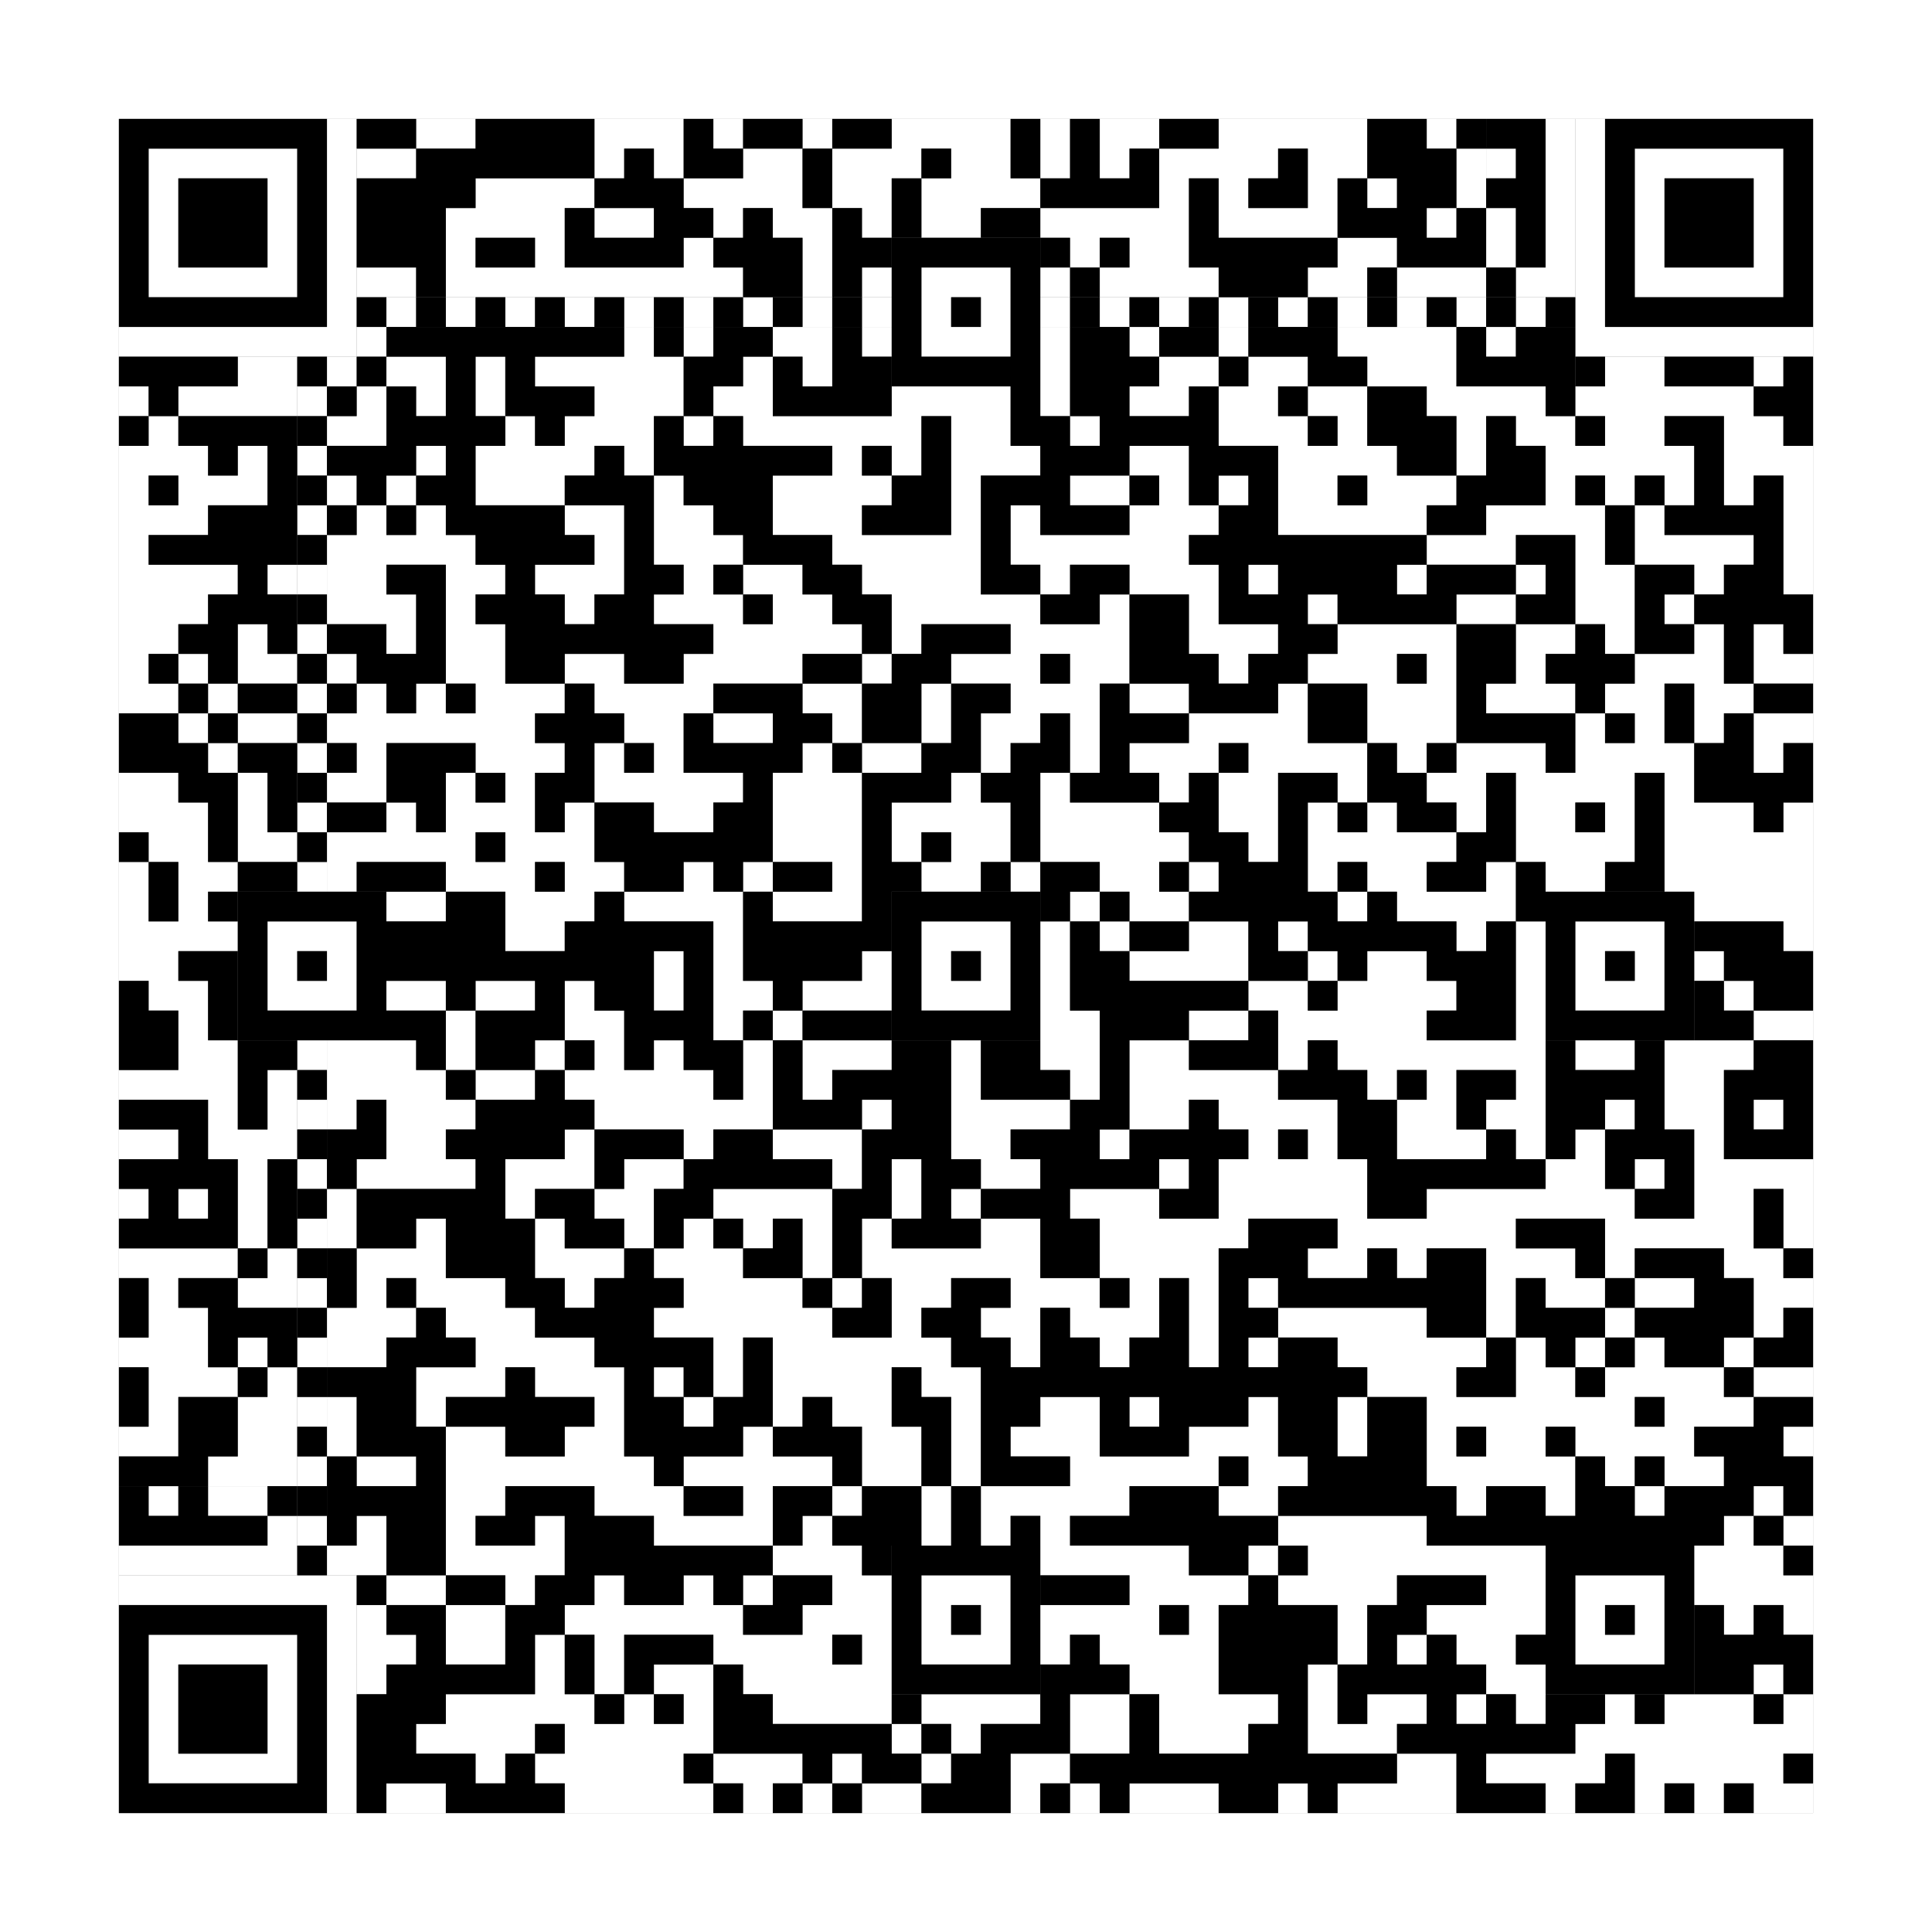 <svg xmlns="http://www.w3.org/2000/svg" version="1.1" width="325px" height="325px">
<rect width="100%" height="100%" fill="#808080" stroke="none"/>
<defs><style>rect{shape-rendering:crispEdges}</style></defs>
<path class="qr-4 " stroke="transparent" fill="#fff" fill-opacity="1" d="M70 20 h10 v5 h-10Z M100 20 h15 v5 h-15Z M120 20 h5 v5 h-5Z M135 20 h5 v5 h-5Z M150 20 h20 v5 h-20Z M175 20 h5 v5 h-5Z M185 20 h10 v5 h-10Z M205 20 h25 v5 h-25Z M240 20 h5 v5 h-5Z M65 25 h5 v5 h-5Z M100 25 h5 v5 h-5Z M110 25 h5 v5 h-5Z M125 25 h10 v5 h-10Z M140 25 h15 v5 h-15Z M160 25 h10 v5 h-10Z M175 25 h5 v5 h-5Z M185 25 h5 v5 h-5Z M195 25 h20 v5 h-20Z M220 25 h10 v5 h-10Z M245 25 h5 v5 h-5Z M80 30 h20 v5 h-20Z M115 30 h20 v5 h-20Z M140 30 h10 v5 h-10Z M155 30 h20 v5 h-20Z M195 30 h5 v5 h-5Z M205 30 h5 v5 h-5Z M220 30 h5 v5 h-5Z M230 30 h5 v5 h-5Z M245 30 h5 v5 h-5Z M75 35 h20 v5 h-20Z M100 35 h10 v5 h-10Z M120 35 h5 v5 h-5Z M130 35 h10 v5 h-10Z M145 35 h5 v5 h-5Z M155 35 h10 v5 h-10Z M175 35 h25 v5 h-25Z M205 35 h20 v5 h-20Z M240 35 h5 v5 h-5Z M75 40 h5 v5 h-5Z M90 40 h5 v5 h-5Z M115 40 h5 v5 h-5Z M135 40 h5 v5 h-5Z M180 40 h5 v5 h-5Z M190 40 h10 v5 h-10Z M225 40 h10 v5 h-10Z M65 45 h5 v5 h-5Z M75 45 h50 v5 h-50Z M135 45 h5 v5 h-5Z M145 45 h5 v5 h-5Z M175 45 h5 v5 h-5Z M185 45 h20 v5 h-20Z M220 45 h10 v5 h-10Z M235 45 h15 v5 h-15Z M105 55 h5 v5 h-5Z M115 55 h5 v5 h-5Z M130 55 h10 v5 h-10Z M145 55 h5 v5 h-5Z M175 55 h5 v5 h-5Z M190 55 h5 v5 h-5Z M205 55 h5 v5 h-5Z M225 55 h20 v5 h-20Z M250 55 h5 v5 h-5Z M65 60 h10 v5 h-10Z M80 60 h5 v5 h-5Z M90 60 h25 v5 h-25Z M125 60 h5 v5 h-5Z M135 60 h5 v5 h-5Z M175 60 h5 v5 h-5Z M195 60 h10 v5 h-10Z M210 60 h10 v5 h-10Z M230 60 h15 v5 h-15Z M20 65 h5 v5 h-5Z M30 65 h20 v5 h-20Z M60 65 h5 v5 h-5Z M70 65 h5 v5 h-5Z M80 65 h5 v5 h-5Z M100 65 h15 v5 h-15Z M120 65 h10 v5 h-10Z M150 65 h20 v5 h-20Z M175 65 h5 v5 h-5Z M190 65 h10 v5 h-10Z M205 65 h10 v5 h-10Z M220 65 h10 v5 h-10Z M240 65 h20 v5 h-20Z M265 65 h30 v5 h-30Z M25 70 h5 v5 h-5Z M55 70 h10 v5 h-10Z M85 70 h5 v5 h-5Z M95 70 h15 v5 h-15Z M115 70 h5 v5 h-5Z M125 70 h30 v5 h-30Z M160 70 h10 v5 h-10Z M180 70 h5 v5 h-5Z M205 70 h15 v5 h-15Z M225 70 h5 v5 h-5Z M245 70 h5 v5 h-5Z M255 70 h10 v5 h-10Z M270 70 h10 v5 h-10Z M290 70 h10 v5 h-10Z M20 75 h15 v5 h-15Z M40 75 h5 v5 h-5Z M70 75 h5 v5 h-5Z M80 75 h20 v5 h-20Z M105 75 h5 v5 h-5Z M140 75 h5 v5 h-5Z M150 75 h5 v5 h-5Z M160 75 h15 v5 h-15Z M190 75 h10 v5 h-10Z M215 75 h20 v5 h-20Z M245 75 h5 v5 h-5Z M260 75 h25 v5 h-25Z M290 75 h15 v5 h-15Z M20 80 h5 v5 h-5Z M30 80 h15 v5 h-15Z M55 80 h5 v5 h-5Z M65 80 h5 v5 h-5Z M80 80 h15 v5 h-15Z M110 80 h5 v5 h-5Z M130 80 h20 v5 h-20Z M160 80 h5 v5 h-5Z M180 80 h10 v5 h-10Z M195 80 h5 v5 h-5Z M205 80 h5 v5 h-5Z M215 80 h10 v5 h-10Z M230 80 h15 v5 h-15Z M260 80 h5 v5 h-5Z M270 80 h5 v5 h-5Z M280 80 h5 v5 h-5Z M290 80 h5 v5 h-5Z M300 80 h5 v5 h-5Z M20 85 h15 v5 h-15Z M60 85 h5 v5 h-5Z M70 85 h5 v5 h-5Z M95 85 h10 v5 h-10Z M110 85 h10 v5 h-10Z M130 85 h15 v5 h-15Z M160 85 h5 v5 h-5Z M170 85 h5 v5 h-5Z M190 85 h15 v5 h-15Z M215 85 h25 v5 h-25Z M250 85 h20 v5 h-20Z M275 85 h5 v5 h-5Z M300 85 h5 v5 h-5Z M20 90 h5 v5 h-5Z M55 90 h25 v5 h-25Z M100 90 h5 v5 h-5Z M110 90 h15 v5 h-15Z M140 90 h25 v5 h-25Z M170 90 h30 v5 h-30Z M240 90 h15 v5 h-15Z M265 90 h5 v5 h-5Z M275 90 h20 v5 h-20Z M300 90 h5 v5 h-5Z M20 95 h20 v5 h-20Z M45 95 h5 v5 h-5Z M55 95 h10 v5 h-10Z M75 95 h10 v5 h-10Z M90 95 h15 v5 h-15Z M115 95 h5 v5 h-5Z M125 95 h10 v5 h-10Z M145 95 h20 v5 h-20Z M175 95 h5 v5 h-5Z M190 95 h15 v5 h-15Z M210 95 h5 v5 h-5Z M235 95 h5 v5 h-5Z M255 95 h5 v5 h-5Z M265 95 h10 v5 h-10Z M285 95 h5 v5 h-5Z M300 95 h5 v5 h-5Z M20 100 h15 v5 h-15Z M55 100 h15 v5 h-15Z M75 100 h5 v5 h-5Z M95 100 h5 v5 h-5Z M110 100 h15 v5 h-15Z M130 100 h10 v5 h-10Z M150 100 h25 v5 h-25Z M185 100 h5 v5 h-5Z M200 100 h5 v5 h-5Z M220 100 h5 v5 h-5Z M245 100 h10 v5 h-10Z M265 100 h10 v5 h-10Z M280 100 h5 v5 h-5Z M20 105 h10 v5 h-10Z M40 105 h5 v5 h-5Z M65 105 h5 v5 h-5Z M75 105 h10 v5 h-10Z M120 105 h25 v5 h-25Z M150 105 h5 v5 h-5Z M170 105 h20 v5 h-20Z M200 105 h15 v5 h-15Z M225 105 h20 v5 h-20Z M255 105 h10 v5 h-10Z M270 105 h5 v5 h-5Z M285 105 h5 v5 h-5Z M295 105 h5 v5 h-5Z M20 110 h5 v5 h-5Z M30 110 h5 v5 h-5Z M40 110 h10 v5 h-10Z M55 110 h5 v5 h-5Z M75 110 h10 v5 h-10Z M95 110 h10 v5 h-10Z M115 110 h20 v5 h-20Z M145 110 h5 v5 h-5Z M160 110 h15 v5 h-15Z M180 110 h10 v5 h-10Z M205 110 h5 v5 h-5Z M220 110 h15 v5 h-15Z M240 110 h5 v5 h-5Z M255 110 h5 v5 h-5Z M275 110 h15 v5 h-15Z M295 110 h10 v5 h-10Z M20 115 h10 v5 h-10Z M35 115 h5 v5 h-5Z M60 115 h5 v5 h-5Z M70 115 h5 v5 h-5Z M80 115 h15 v5 h-15Z M100 115 h20 v5 h-20Z M135 115 h10 v5 h-10Z M155 115 h5 v5 h-5Z M170 115 h15 v5 h-15Z M190 115 h10 v5 h-10Z M215 115 h5 v5 h-5Z M230 115 h15 v5 h-15Z M250 115 h15 v5 h-15Z M270 115 h10 v5 h-10Z M285 115 h10 v5 h-10Z M30 120 h5 v5 h-5Z M40 120 h10 v5 h-10Z M55 120 h35 v5 h-35Z M105 120 h10 v5 h-10Z M120 120 h10 v5 h-10Z M140 120 h5 v5 h-5Z M155 120 h5 v5 h-5Z M165 120 h10 v5 h-10Z M180 120 h5 v5 h-5Z M200 120 h20 v5 h-20Z M230 120 h15 v5 h-15Z M265 120 h5 v5 h-5Z M275 120 h5 v5 h-5Z M285 120 h5 v5 h-5Z M295 120 h10 v5 h-10Z M35 125 h5 v5 h-5Z M60 125 h5 v5 h-5Z M80 125 h15 v5 h-15Z M100 125 h5 v5 h-5Z M110 125 h5 v5 h-5Z M135 125 h5 v5 h-5Z M145 125 h10 v5 h-10Z M165 125 h5 v5 h-5Z M180 125 h5 v5 h-5Z M190 125 h15 v5 h-15Z M210 125 h20 v5 h-20Z M235 125 h5 v5 h-5Z M245 125 h15 v5 h-15Z M265 125 h20 v5 h-20Z M295 125 h5 v5 h-5Z M20 130 h10 v5 h-10Z M40 130 h5 v5 h-5Z M55 130 h10 v5 h-10Z M75 130 h5 v5 h-5Z M85 130 h5 v5 h-5Z M100 130 h25 v5 h-25Z M130 130 h15 v5 h-15Z M160 130 h5 v5 h-5Z M175 130 h5 v5 h-5Z M195 130 h5 v5 h-5Z M205 130 h10 v5 h-10Z M225 130 h5 v5 h-5Z M240 130 h10 v5 h-10Z M255 130 h20 v5 h-20Z M280 130 h5 v5 h-5Z M20 135 h15 v5 h-15Z M40 135 h5 v5 h-5Z M65 135 h5 v5 h-5Z M75 135 h15 v5 h-15Z M95 135 h5 v5 h-5Z M110 135 h10 v5 h-10Z M130 135 h15 v5 h-15Z M150 135 h20 v5 h-20Z M175 135 h20 v5 h-20Z M205 135 h10 v5 h-10Z M220 135 h5 v5 h-5Z M230 135 h5 v5 h-5Z M245 135 h5 v5 h-5Z M255 135 h10 v5 h-10Z M270 135 h5 v5 h-5Z M280 135 h15 v5 h-15Z M300 135 h5 v5 h-5Z M25 140 h10 v5 h-10Z M40 140 h10 v5 h-10Z M55 140 h25 v5 h-25Z M85 140 h15 v5 h-15Z M130 140 h15 v5 h-15Z M150 140 h5 v5 h-5Z M160 140 h10 v5 h-10Z M175 140 h25 v5 h-25Z M210 140 h5 v5 h-5Z M220 140 h25 v5 h-25Z M255 140 h20 v5 h-20Z M280 140 h25 v5 h-25Z M20 145 h5 v5 h-5Z M30 145 h10 v5 h-10Z M55 145 h5 v5 h-5Z M75 145 h15 v5 h-15Z M95 145 h10 v5 h-10Z M115 145 h5 v5 h-5Z M125 145 h5 v5 h-5Z M140 145 h5 v5 h-5Z M155 145 h10 v5 h-10Z M170 145 h5 v5 h-5Z M185 145 h10 v5 h-10Z M200 145 h5 v5 h-5Z M220 145 h5 v5 h-5Z M230 145 h10 v5 h-10Z M250 145 h5 v5 h-5Z M260 145 h10 v5 h-10Z M280 145 h25 v5 h-25Z M20 150 h5 v5 h-5Z M30 150 h5 v5 h-5Z M65 150 h10 v5 h-10Z M85 150 h15 v5 h-15Z M105 150 h20 v5 h-20Z M130 150 h15 v5 h-15Z M180 150 h5 v5 h-5Z M190 150 h10 v5 h-10Z M225 150 h5 v5 h-5Z M235 150 h20 v5 h-20Z M285 150 h20 v5 h-20Z M20 155 h20 v5 h-20Z M85 155 h10 v5 h-10Z M120 155 h5 v5 h-5Z M175 155 h5 v5 h-5Z M185 155 h5 v5 h-5Z M200 155 h10 v5 h-10Z M215 155 h5 v5 h-5Z M245 155 h5 v5 h-5Z M255 155 h5 v5 h-5Z M300 155 h5 v5 h-5Z M20 160 h10 v5 h-10Z M110 160 h5 v5 h-5Z M120 160 h5 v5 h-5Z M145 160 h5 v5 h-5Z M175 160 h5 v5 h-5Z M190 160 h20 v5 h-20Z M220 160 h5 v5 h-5Z M230 160 h10 v5 h-10Z M255 160 h5 v5 h-5Z M285 160 h5 v5 h-5Z M25 165 h10 v5 h-10Z M65 165 h10 v5 h-10Z M80 165 h10 v5 h-10Z M95 165 h5 v5 h-5Z M110 165 h5 v5 h-5Z M120 165 h10 v5 h-10Z M135 165 h15 v5 h-15Z M175 165 h5 v5 h-5Z M210 165 h10 v5 h-10Z M225 165 h20 v5 h-20Z M255 165 h5 v5 h-5Z M290 165 h5 v5 h-5Z M30 170 h5 v5 h-5Z M75 170 h5 v5 h-5Z M95 170 h10 v5 h-10Z M120 170 h5 v5 h-5Z M130 170 h5 v5 h-5Z M175 170 h10 v5 h-10Z M200 170 h10 v5 h-10Z M215 170 h25 v5 h-25Z M255 170 h5 v5 h-5Z M295 170 h10 v5 h-10Z M30 175 h10 v5 h-10Z M55 175 h15 v5 h-15Z M75 175 h5 v5 h-5Z M90 175 h5 v5 h-5Z M100 175 h5 v5 h-5Z M110 175 h5 v5 h-5Z M125 175 h5 v5 h-5Z M135 175 h15 v5 h-15Z M160 175 h5 v5 h-5Z M175 175 h10 v5 h-10Z M190 175 h10 v5 h-10Z M215 175 h5 v5 h-5Z M225 175 h35 v5 h-35Z M265 175 h10 v5 h-10Z M280 175 h15 v5 h-15Z M20 180 h20 v5 h-20Z M45 180 h5 v5 h-5Z M55 180 h20 v5 h-20Z M80 180 h10 v5 h-10Z M95 180 h25 v5 h-25Z M125 180 h5 v5 h-5Z M135 180 h5 v5 h-5Z M160 180 h5 v5 h-5Z M180 180 h5 v5 h-5Z M190 180 h25 v5 h-25Z M230 180 h5 v5 h-5Z M240 180 h5 v5 h-5Z M255 180 h5 v5 h-5Z M280 180 h10 v5 h-10Z M35 185 h5 v5 h-5Z M45 185 h5 v5 h-5Z M55 185 h5 v5 h-5Z M65 185 h15 v5 h-15Z M100 185 h30 v5 h-30Z M145 185 h5 v5 h-5Z M160 185 h20 v5 h-20Z M190 185 h10 v5 h-10Z M205 185 h20 v5 h-20Z M235 185 h10 v5 h-10Z M250 185 h10 v5 h-10Z M270 185 h5 v5 h-5Z M280 185 h10 v5 h-10Z M295 185 h5 v5 h-5Z M20 190 h10 v5 h-10Z M35 190 h15 v5 h-15Z M65 190 h10 v5 h-10Z M95 190 h5 v5 h-5Z M115 190 h5 v5 h-5Z M130 190 h15 v5 h-15Z M160 190 h10 v5 h-10Z M185 190 h5 v5 h-5Z M210 190 h5 v5 h-5Z M220 190 h5 v5 h-5Z M235 190 h15 v5 h-15Z M255 190 h5 v5 h-5Z M265 190 h5 v5 h-5Z M285 190 h5 v5 h-5Z M40 195 h5 v5 h-5Z M60 195 h20 v5 h-20Z M85 195 h15 v5 h-15Z M105 195 h10 v5 h-10Z M140 195 h5 v5 h-5Z M150 195 h5 v5 h-5Z M165 195 h10 v5 h-10Z M195 195 h5 v5 h-5Z M205 195 h25 v5 h-25Z M260 195 h10 v5 h-10Z M275 195 h5 v5 h-5Z M285 195 h20 v5 h-20Z M20 200 h5 v5 h-5Z M30 200 h5 v5 h-5Z M40 200 h5 v5 h-5Z M55 200 h5 v5 h-5Z M85 200 h5 v5 h-5Z M100 200 h10 v5 h-10Z M120 200 h20 v5 h-20Z M150 200 h5 v5 h-5Z M160 200 h5 v5 h-5Z M180 200 h15 v5 h-15Z M205 200 h25 v5 h-25Z M240 200 h35 v5 h-35Z M285 200 h10 v5 h-10Z M300 200 h5 v5 h-5Z M40 205 h5 v5 h-5Z M55 205 h5 v5 h-5Z M70 205 h5 v5 h-5Z M90 205 h5 v5 h-5Z M105 205 h5 v5 h-5Z M115 205 h5 v5 h-5Z M125 205 h5 v5 h-5Z M135 205 h5 v5 h-5Z M145 205 h5 v5 h-5Z M165 205 h10 v5 h-10Z M185 205 h25 v5 h-25Z M225 205 h30 v5 h-30Z M270 205 h25 v5 h-25Z M300 205 h5 v5 h-5Z M20 210 h20 v5 h-20Z M45 210 h5 v5 h-5Z M60 210 h15 v5 h-15Z M90 210 h15 v5 h-15Z M110 210 h15 v5 h-15Z M135 210 h5 v5 h-5Z M145 210 h30 v5 h-30Z M185 210 h20 v5 h-20Z M220 210 h10 v5 h-10Z M235 210 h5 v5 h-5Z M250 210 h15 v5 h-15Z M270 210 h5 v5 h-5Z M290 210 h10 v5 h-10Z M25 215 h5 v5 h-5Z M40 215 h10 v5 h-10Z M60 215 h5 v5 h-5Z M70 215 h15 v5 h-15Z M95 215 h5 v5 h-5Z M115 215 h20 v5 h-20Z M140 215 h5 v5 h-5Z M150 215 h10 v5 h-10Z M170 215 h15 v5 h-15Z M190 215 h5 v5 h-5Z M200 215 h5 v5 h-5Z M210 215 h5 v5 h-5Z M250 215 h5 v5 h-5Z M260 215 h10 v5 h-10Z M275 215 h10 v5 h-10Z M295 215 h10 v5 h-10Z M25 220 h10 v5 h-10Z M55 220 h15 v5 h-15Z M75 220 h15 v5 h-15Z M110 220 h30 v5 h-30Z M150 220 h5 v5 h-5Z M165 220 h10 v5 h-10Z M180 220 h15 v5 h-15Z M200 220 h5 v5 h-5Z M215 220 h25 v5 h-25Z M250 220 h5 v5 h-5Z M270 220 h5 v5 h-5Z M295 220 h5 v5 h-5Z M20 225 h15 v5 h-15Z M40 225 h5 v5 h-5Z M55 225 h10 v5 h-10Z M80 225 h20 v5 h-20Z M120 225 h5 v5 h-5Z M130 225 h30 v5 h-30Z M170 225 h5 v5 h-5Z M185 225 h5 v5 h-5Z M200 225 h5 v5 h-5Z M210 225 h5 v5 h-5Z M225 225 h25 v5 h-25Z M255 225 h5 v5 h-5Z M265 225 h5 v5 h-5Z M275 225 h5 v5 h-5Z M290 225 h5 v5 h-5Z M25 230 h15 v5 h-15Z M45 230 h5 v5 h-5Z M70 230 h15 v5 h-15Z M90 230 h15 v5 h-15Z M110 230 h5 v5 h-5Z M120 230 h5 v5 h-5Z M130 230 h20 v5 h-20Z M155 230 h10 v5 h-10Z M230 230 h15 v5 h-15Z M255 230 h10 v5 h-10Z M270 230 h20 v5 h-20Z M295 230 h10 v5 h-10Z M25 235 h5 v5 h-5Z M40 235 h10 v5 h-10Z M55 235 h5 v5 h-5Z M70 235 h5 v5 h-5Z M100 235 h5 v5 h-5Z M115 235 h5 v5 h-5Z M130 235 h5 v5 h-5Z M140 235 h10 v5 h-10Z M160 235 h5 v5 h-5Z M175 235 h10 v5 h-10Z M190 235 h5 v5 h-5Z M210 235 h5 v5 h-5Z M225 235 h5 v5 h-5Z M240 235 h35 v5 h-35Z M280 235 h15 v5 h-15Z M20 240 h10 v5 h-10Z M40 240 h10 v5 h-10Z M55 240 h5 v5 h-5Z M75 240 h10 v5 h-10Z M95 240 h10 v5 h-10Z M125 240 h5 v5 h-5Z M145 240 h10 v5 h-10Z M160 240 h5 v5 h-5Z M170 240 h15 v5 h-15Z M200 240 h15 v5 h-15Z M225 240 h5 v5 h-5Z M240 240 h5 v5 h-5Z M250 240 h10 v5 h-10Z M265 240 h20 v5 h-20Z M300 240 h5 v5 h-5Z M35 245 h15 v5 h-15Z M60 245 h10 v5 h-10Z M75 245 h35 v5 h-35Z M115 245 h25 v5 h-25Z M145 245 h10 v5 h-10Z M160 245 h5 v5 h-5Z M180 245 h25 v5 h-25Z M210 245 h10 v5 h-10Z M240 245 h25 v5 h-25Z M270 245 h5 v5 h-5Z M280 245 h10 v5 h-10Z M75 250 h10 v5 h-10Z M100 250 h15 v5 h-15Z M125 250 h5 v5 h-5Z M140 250 h5 v5 h-5Z M155 250 h5 v5 h-5Z M165 250 h25 v5 h-25Z M205 250 h10 v5 h-10Z M245 250 h5 v5 h-5Z M260 250 h5 v5 h-5Z M275 250 h5 v5 h-5Z M295 250 h5 v5 h-5Z M60 255 h5 v5 h-5Z M75 255 h5 v5 h-5Z M90 255 h5 v5 h-5Z M110 255 h20 v5 h-20Z M135 255 h5 v5 h-5Z M155 255 h5 v5 h-5Z M165 255 h5 v5 h-5Z M175 255 h5 v5 h-5Z M215 255 h25 v5 h-25Z M290 255 h5 v5 h-5Z M300 255 h5 v5 h-5Z M55 260 h10 v5 h-10Z M75 260 h20 v5 h-20Z M130 260 h15 v5 h-15Z M175 260 h25 v5 h-25Z M210 260 h5 v5 h-5Z M220 260 h40 v5 h-40Z M285 260 h15 v5 h-15Z M65 265 h10 v5 h-10Z M85 265 h5 v5 h-5Z M100 265 h5 v5 h-5Z M115 265 h5 v5 h-5Z M125 265 h5 v5 h-5Z M140 265 h10 v5 h-10Z M190 265 h20 v5 h-20Z M215 265 h20 v5 h-20Z M250 265 h10 v5 h-10Z M285 265 h20 v5 h-20Z M75 270 h10 v5 h-10Z M95 270 h30 v5 h-30Z M135 270 h15 v5 h-15Z M175 270 h20 v5 h-20Z M200 270 h5 v5 h-5Z M225 270 h5 v5 h-5Z M240 270 h20 v5 h-20Z M290 270 h5 v5 h-5Z M300 270 h5 v5 h-5Z M65 275 h5 v5 h-5Z M75 275 h10 v5 h-10Z M90 275 h5 v5 h-5Z M100 275 h5 v5 h-5Z M120 275 h20 v5 h-20Z M145 275 h5 v5 h-5Z M175 275 h5 v5 h-5Z M185 275 h20 v5 h-20Z M225 275 h5 v5 h-5Z M235 275 h5 v5 h-5Z M245 275 h10 v5 h-10Z M90 280 h5 v5 h-5Z M100 280 h5 v5 h-5Z M110 280 h10 v5 h-10Z M125 280 h25 v5 h-25Z M190 280 h15 v5 h-15Z M220 280 h5 v5 h-5Z M250 280 h10 v5 h-10Z M295 280 h5 v5 h-5Z M75 285 h25 v5 h-25Z M105 285 h5 v5 h-5Z M115 285 h5 v5 h-5Z M130 285 h20 v5 h-20Z M155 285 h20 v5 h-20Z M180 285 h10 v5 h-10Z M195 285 h20 v5 h-20Z M220 285 h5 v5 h-5Z M230 285 h10 v5 h-10Z M245 285 h5 v5 h-5Z M255 285 h5 v5 h-5Z M270 285 h5 v5 h-5Z M280 285 h15 v5 h-15Z M300 285 h5 v5 h-5Z M70 290 h20 v5 h-20Z M95 290 h25 v5 h-25Z M150 290 h5 v5 h-5Z M160 290 h5 v5 h-5Z M180 290 h10 v5 h-10Z M195 290 h15 v5 h-15Z M220 290 h15 v5 h-15Z M265 290 h40 v5 h-40Z M80 295 h5 v5 h-5Z M90 295 h25 v5 h-25Z M120 295 h15 v5 h-15Z M140 295 h5 v5 h-5Z M155 295 h5 v5 h-5Z M170 295 h10 v5 h-10Z M235 295 h10 v5 h-10Z M250 295 h20 v5 h-20Z M275 295 h25 v5 h-25Z M65 300 h10 v5 h-10Z M95 300 h25 v5 h-25Z M125 300 h5 v5 h-5Z M135 300 h5 v5 h-5Z M145 300 h10 v5 h-10Z M170 300 h5 v5 h-5Z M180 300 h5 v5 h-5Z M190 300 h15 v5 h-15Z M215 300 h5 v5 h-5Z M225 300 h20 v5 h-20Z M260 300 h5 v5 h-5Z M275 300 h5 v5 h-5Z M285 300 h5 v5 h-5Z M295 300 h10 v5 h-10Z " /><path class="qr-6 " stroke="transparent" fill="#fff" fill-opacity="1" d="M25 25 h25 v5 h-25Z M275 25 h25 v5 h-25Z M25 30 h5 v5 h-5Z M45 30 h5 v5 h-5Z M275 30 h5 v5 h-5Z M295 30 h5 v5 h-5Z M25 35 h5 v5 h-5Z M45 35 h5 v5 h-5Z M275 35 h5 v5 h-5Z M295 35 h5 v5 h-5Z M25 40 h5 v5 h-5Z M45 40 h5 v5 h-5Z M275 40 h5 v5 h-5Z M295 40 h5 v5 h-5Z M25 45 h25 v5 h-25Z M275 45 h25 v5 h-25Z M25 275 h25 v5 h-25Z M25 280 h5 v5 h-5Z M45 280 h5 v5 h-5Z M25 285 h5 v5 h-5Z M45 285 h5 v5 h-5Z M25 290 h5 v5 h-5Z M45 290 h5 v5 h-5Z M25 295 h25 v5 h-25Z " /><path class="qr-8 " stroke="transparent" fill="#fff" fill-opacity="1" d="M55 20 h5 v5 h-5Z M265 20 h5 v5 h-5Z M55 25 h5 v5 h-5Z M265 25 h5 v5 h-5Z M55 30 h5 v5 h-5Z M265 30 h5 v5 h-5Z M55 35 h5 v5 h-5Z M265 35 h5 v5 h-5Z M55 40 h5 v5 h-5Z M265 40 h5 v5 h-5Z M55 45 h5 v5 h-5Z M265 45 h5 v5 h-5Z M55 50 h5 v5 h-5Z M265 50 h5 v5 h-5Z M20 55 h40 v5 h-40Z M265 55 h40 v5 h-40Z M20 265 h40 v5 h-40Z M55 270 h5 v5 h-5Z M55 275 h5 v5 h-5Z M55 280 h5 v5 h-5Z M55 285 h5 v5 h-5Z M55 290 h5 v5 h-5Z M55 295 h5 v5 h-5Z M55 300 h5 v5 h-5Z " /><path class="qr-10 " stroke="transparent" fill="#fff" fill-opacity="1" d="M155 45 h15 v5 h-15Z M155 50 h5 v5 h-5Z M165 50 h5 v5 h-5Z M155 55 h15 v5 h-15Z M45 155 h15 v5 h-15Z M155 155 h15 v5 h-15Z M265 155 h15 v5 h-15Z M45 160 h5 v5 h-5Z M55 160 h5 v5 h-5Z M155 160 h5 v5 h-5Z M165 160 h5 v5 h-5Z M265 160 h5 v5 h-5Z M275 160 h5 v5 h-5Z M45 165 h15 v5 h-15Z M155 165 h15 v5 h-15Z M265 165 h15 v5 h-15Z M155 265 h15 v5 h-15Z M265 265 h15 v5 h-15Z M155 270 h5 v5 h-5Z M165 270 h5 v5 h-5Z M265 270 h5 v5 h-5Z M275 270 h5 v5 h-5Z M155 275 h15 v5 h-15Z M265 275 h15 v5 h-15Z " /><path class="qr-12 " stroke="transparent" fill="#fff" fill-opacity="1" d="M65 50 h5 v5 h-5Z M75 50 h5 v5 h-5Z M85 50 h5 v5 h-5Z M95 50 h5 v5 h-5Z M105 50 h5 v5 h-5Z M115 50 h5 v5 h-5Z M125 50 h5 v5 h-5Z M135 50 h5 v5 h-5Z M145 50 h5 v5 h-5Z M175 50 h5 v5 h-5Z M185 50 h5 v5 h-5Z M195 50 h5 v5 h-5Z M205 50 h5 v5 h-5Z M215 50 h5 v5 h-5Z M225 50 h5 v5 h-5Z M235 50 h5 v5 h-5Z M245 50 h5 v5 h-5Z M255 50 h5 v5 h-5Z M50 65 h5 v5 h-5Z M50 75 h5 v5 h-5Z M50 85 h5 v5 h-5Z M50 95 h5 v5 h-5Z M50 105 h5 v5 h-5Z M50 115 h5 v5 h-5Z M50 125 h5 v5 h-5Z M50 135 h5 v5 h-5Z M50 145 h5 v5 h-5Z M50 175 h5 v5 h-5Z M50 185 h5 v5 h-5Z M50 195 h5 v5 h-5Z M50 205 h5 v5 h-5Z M50 215 h5 v5 h-5Z M50 225 h5 v5 h-5Z M50 235 h5 v5 h-5Z M50 245 h5 v5 h-5Z M50 255 h5 v5 h-5Z " /><path class="qr-14 " stroke="transparent" fill="#fff" fill-opacity="1" d="M60 25 h5 v5 h-5Z M60 45 h5 v5 h-5Z M60 55 h5 v5 h-5Z M40 60 h10 v5 h-10Z M55 60 h5 v5 h-5Z M270 60 h10 v5 h-10Z M295 60 h5 v5 h-5Z M60 270 h5 v5 h-5Z M60 275 h5 v5 h-5Z M60 280 h5 v5 h-5Z " /><path class="qr-16 " stroke="transparent" fill="#fff" fill-opacity="1" d="M260 20 h5 v5 h-5Z M250 25 h5 v5 h-5Z M260 25 h5 v5 h-5Z M260 30 h5 v5 h-5Z M250 35 h5 v5 h-5Z M260 35 h5 v5 h-5Z M250 40 h5 v5 h-5Z M260 40 h5 v5 h-5Z M255 45 h10 v5 h-10Z M25 250 h5 v5 h-5Z M35 250 h10 v5 h-10Z M45 255 h5 v5 h-5Z M20 260 h30 v5 h-30Z " /><path class="qr-18 " stroke="transparent" fill="#fff" fill-opacity="1" d="M0 0 h325 v5 h-325Z M0 5 h325 v5 h-325Z M0 10 h325 v5 h-325Z M0 15 h325 v5 h-325Z M0 20 h20 v5 h-20Z M305 20 h20 v5 h-20Z M0 25 h20 v5 h-20Z M305 25 h20 v5 h-20Z M0 30 h20 v5 h-20Z M305 30 h20 v5 h-20Z M0 35 h20 v5 h-20Z M305 35 h20 v5 h-20Z M0 40 h20 v5 h-20Z M305 40 h20 v5 h-20Z M0 45 h20 v5 h-20Z M305 45 h20 v5 h-20Z M0 50 h20 v5 h-20Z M305 50 h20 v5 h-20Z M0 55 h20 v5 h-20Z M305 55 h20 v5 h-20Z M0 60 h20 v5 h-20Z M305 60 h20 v5 h-20Z M0 65 h20 v5 h-20Z M305 65 h20 v5 h-20Z M0 70 h20 v5 h-20Z M305 70 h20 v5 h-20Z M0 75 h20 v5 h-20Z M305 75 h20 v5 h-20Z M0 80 h20 v5 h-20Z M305 80 h20 v5 h-20Z M0 85 h20 v5 h-20Z M305 85 h20 v5 h-20Z M0 90 h20 v5 h-20Z M305 90 h20 v5 h-20Z M0 95 h20 v5 h-20Z M305 95 h20 v5 h-20Z M0 100 h20 v5 h-20Z M305 100 h20 v5 h-20Z M0 105 h20 v5 h-20Z M305 105 h20 v5 h-20Z M0 110 h20 v5 h-20Z M305 110 h20 v5 h-20Z M0 115 h20 v5 h-20Z M305 115 h20 v5 h-20Z M0 120 h20 v5 h-20Z M305 120 h20 v5 h-20Z M0 125 h20 v5 h-20Z M305 125 h20 v5 h-20Z M0 130 h20 v5 h-20Z M305 130 h20 v5 h-20Z M0 135 h20 v5 h-20Z M305 135 h20 v5 h-20Z M0 140 h20 v5 h-20Z M305 140 h20 v5 h-20Z M0 145 h20 v5 h-20Z M305 145 h20 v5 h-20Z M0 150 h20 v5 h-20Z M305 150 h20 v5 h-20Z M0 155 h20 v5 h-20Z M305 155 h20 v5 h-20Z M0 160 h20 v5 h-20Z M305 160 h20 v5 h-20Z M0 165 h20 v5 h-20Z M305 165 h20 v5 h-20Z M0 170 h20 v5 h-20Z M305 170 h20 v5 h-20Z M0 175 h20 v5 h-20Z M305 175 h20 v5 h-20Z M0 180 h20 v5 h-20Z M305 180 h20 v5 h-20Z M0 185 h20 v5 h-20Z M305 185 h20 v5 h-20Z M0 190 h20 v5 h-20Z M305 190 h20 v5 h-20Z M0 195 h20 v5 h-20Z M305 195 h20 v5 h-20Z M0 200 h20 v5 h-20Z M305 200 h20 v5 h-20Z M0 205 h20 v5 h-20Z M305 205 h20 v5 h-20Z M0 210 h20 v5 h-20Z M305 210 h20 v5 h-20Z M0 215 h20 v5 h-20Z M305 215 h20 v5 h-20Z M0 220 h20 v5 h-20Z M305 220 h20 v5 h-20Z M0 225 h20 v5 h-20Z M305 225 h20 v5 h-20Z M0 230 h20 v5 h-20Z M305 230 h20 v5 h-20Z M0 235 h20 v5 h-20Z M305 235 h20 v5 h-20Z M0 240 h20 v5 h-20Z M305 240 h20 v5 h-20Z M0 245 h20 v5 h-20Z M305 245 h20 v5 h-20Z M0 250 h20 v5 h-20Z M305 250 h20 v5 h-20Z M0 255 h20 v5 h-20Z M305 255 h20 v5 h-20Z M0 260 h20 v5 h-20Z M305 260 h20 v5 h-20Z M0 265 h20 v5 h-20Z M305 265 h20 v5 h-20Z M0 270 h20 v5 h-20Z M305 270 h20 v5 h-20Z M0 275 h20 v5 h-20Z M305 275 h20 v5 h-20Z M0 280 h20 v5 h-20Z M305 280 h20 v5 h-20Z M0 285 h20 v5 h-20Z M305 285 h20 v5 h-20Z M0 290 h20 v5 h-20Z M305 290 h20 v5 h-20Z M0 295 h20 v5 h-20Z M305 295 h20 v5 h-20Z M0 300 h20 v5 h-20Z M305 300 h20 v5 h-20Z M0 305 h325 v5 h-325Z M0 310 h325 v5 h-325Z M0 315 h325 v5 h-325Z M0 320 h325 v5 h-325Z " /><path class="qr-512 " stroke="transparent" fill="#000" fill-opacity="1" d="M60 265 h5 v5 h-5Z " /><path class="qr-1024 " stroke="transparent" fill="#000" fill-opacity="1" d="M65 20 h5 v5 h-5Z M80 20 h20 v5 h-20Z M115 20 h5 v5 h-5Z M125 20 h10 v5 h-10Z M140 20 h10 v5 h-10Z M170 20 h5 v5 h-5Z M180 20 h5 v5 h-5Z M195 20 h10 v5 h-10Z M230 20 h10 v5 h-10Z M245 20 h5 v5 h-5Z M70 25 h30 v5 h-30Z M105 25 h5 v5 h-5Z M115 25 h10 v5 h-10Z M135 25 h5 v5 h-5Z M155 25 h5 v5 h-5Z M170 25 h5 v5 h-5Z M180 25 h5 v5 h-5Z M190 25 h5 v5 h-5Z M215 25 h5 v5 h-5Z M230 25 h15 v5 h-15Z M65 30 h15 v5 h-15Z M100 30 h15 v5 h-15Z M135 30 h5 v5 h-5Z M150 30 h5 v5 h-5Z M175 30 h20 v5 h-20Z M200 30 h5 v5 h-5Z M210 30 h10 v5 h-10Z M225 30 h5 v5 h-5Z M235 30 h10 v5 h-10Z M65 35 h10 v5 h-10Z M95 35 h5 v5 h-5Z M110 35 h10 v5 h-10Z M125 35 h5 v5 h-5Z M140 35 h5 v5 h-5Z M150 35 h5 v5 h-5Z M165 35 h10 v5 h-10Z M200 35 h5 v5 h-5Z M225 35 h15 v5 h-15Z M245 35 h5 v5 h-5Z M65 40 h10 v5 h-10Z M80 40 h10 v5 h-10Z M95 40 h20 v5 h-20Z M120 40 h15 v5 h-15Z M140 40 h10 v5 h-10Z M175 40 h5 v5 h-5Z M185 40 h5 v5 h-5Z M200 40 h25 v5 h-25Z M235 40 h15 v5 h-15Z M70 45 h5 v5 h-5Z M125 45 h10 v5 h-10Z M140 45 h5 v5 h-5Z M180 45 h5 v5 h-5Z M205 45 h15 v5 h-15Z M230 45 h5 v5 h-5Z M65 55 h40 v5 h-40Z M110 55 h5 v5 h-5Z M120 55 h10 v5 h-10Z M140 55 h5 v5 h-5Z M180 55 h10 v5 h-10Z M195 55 h10 v5 h-10Z M210 55 h15 v5 h-15Z M245 55 h5 v5 h-5Z M255 55 h10 v5 h-10Z M75 60 h5 v5 h-5Z M85 60 h5 v5 h-5Z M115 60 h10 v5 h-10Z M130 60 h5 v5 h-5Z M140 60 h10 v5 h-10Z M180 60 h15 v5 h-15Z M205 60 h5 v5 h-5Z M220 60 h10 v5 h-10Z M245 60 h20 v5 h-20Z M25 65 h5 v5 h-5Z M55 65 h5 v5 h-5Z M65 65 h5 v5 h-5Z M75 65 h5 v5 h-5Z M85 65 h15 v5 h-15Z M115 65 h5 v5 h-5Z M130 65 h20 v5 h-20Z M170 65 h5 v5 h-5Z M180 65 h10 v5 h-10Z M200 65 h5 v5 h-5Z M215 65 h5 v5 h-5Z M230 65 h10 v5 h-10Z M260 65 h5 v5 h-5Z M295 65 h10 v5 h-10Z M20 70 h5 v5 h-5Z M30 70 h20 v5 h-20Z M65 70 h20 v5 h-20Z M90 70 h5 v5 h-5Z M110 70 h5 v5 h-5Z M120 70 h5 v5 h-5Z M155 70 h5 v5 h-5Z M170 70 h10 v5 h-10Z M185 70 h20 v5 h-20Z M220 70 h5 v5 h-5Z M230 70 h15 v5 h-15Z M250 70 h5 v5 h-5Z M265 70 h5 v5 h-5Z M280 70 h10 v5 h-10Z M300 70 h5 v5 h-5Z M35 75 h5 v5 h-5Z M45 75 h5 v5 h-5Z M55 75 h15 v5 h-15Z M75 75 h5 v5 h-5Z M100 75 h5 v5 h-5Z M110 75 h30 v5 h-30Z M145 75 h5 v5 h-5Z M155 75 h5 v5 h-5Z M175 75 h15 v5 h-15Z M200 75 h15 v5 h-15Z M235 75 h10 v5 h-10Z M250 75 h10 v5 h-10Z M285 75 h5 v5 h-5Z M25 80 h5 v5 h-5Z M45 80 h5 v5 h-5Z M60 80 h5 v5 h-5Z M70 80 h10 v5 h-10Z M95 80 h15 v5 h-15Z M115 80 h15 v5 h-15Z M150 80 h10 v5 h-10Z M165 80 h15 v5 h-15Z M190 80 h5 v5 h-5Z M200 80 h5 v5 h-5Z M210 80 h5 v5 h-5Z M225 80 h5 v5 h-5Z M245 80 h15 v5 h-15Z M265 80 h5 v5 h-5Z M275 80 h5 v5 h-5Z M285 80 h5 v5 h-5Z M295 80 h5 v5 h-5Z M35 85 h15 v5 h-15Z M55 85 h5 v5 h-5Z M65 85 h5 v5 h-5Z M75 85 h20 v5 h-20Z M105 85 h5 v5 h-5Z M120 85 h10 v5 h-10Z M145 85 h15 v5 h-15Z M165 85 h5 v5 h-5Z M175 85 h15 v5 h-15Z M205 85 h10 v5 h-10Z M240 85 h10 v5 h-10Z M270 85 h5 v5 h-5Z M280 85 h20 v5 h-20Z M25 90 h25 v5 h-25Z M80 90 h20 v5 h-20Z M105 90 h5 v5 h-5Z M125 90 h15 v5 h-15Z M165 90 h5 v5 h-5Z M200 90 h40 v5 h-40Z M255 90 h10 v5 h-10Z M270 90 h5 v5 h-5Z M295 90 h5 v5 h-5Z M40 95 h5 v5 h-5Z M65 95 h10 v5 h-10Z M85 95 h5 v5 h-5Z M105 95 h10 v5 h-10Z M120 95 h5 v5 h-5Z M135 95 h10 v5 h-10Z M165 95 h10 v5 h-10Z M180 95 h10 v5 h-10Z M205 95 h5 v5 h-5Z M215 95 h20 v5 h-20Z M240 95 h15 v5 h-15Z M260 95 h5 v5 h-5Z M275 95 h10 v5 h-10Z M290 95 h10 v5 h-10Z M35 100 h15 v5 h-15Z M70 100 h5 v5 h-5Z M80 100 h15 v5 h-15Z M100 100 h10 v5 h-10Z M125 100 h5 v5 h-5Z M140 100 h10 v5 h-10Z M175 100 h10 v5 h-10Z M190 100 h10 v5 h-10Z M205 100 h15 v5 h-15Z M225 100 h20 v5 h-20Z M255 100 h10 v5 h-10Z M275 100 h5 v5 h-5Z M285 100 h20 v5 h-20Z M30 105 h10 v5 h-10Z M45 105 h5 v5 h-5Z M55 105 h10 v5 h-10Z M70 105 h5 v5 h-5Z M85 105 h35 v5 h-35Z M145 105 h5 v5 h-5Z M155 105 h15 v5 h-15Z M190 105 h10 v5 h-10Z M215 105 h10 v5 h-10Z M245 105 h10 v5 h-10Z M265 105 h5 v5 h-5Z M275 105 h10 v5 h-10Z M290 105 h5 v5 h-5Z M300 105 h5 v5 h-5Z M25 110 h5 v5 h-5Z M35 110 h5 v5 h-5Z M60 110 h15 v5 h-15Z M85 110 h10 v5 h-10Z M105 110 h10 v5 h-10Z M135 110 h10 v5 h-10Z M150 110 h10 v5 h-10Z M175 110 h5 v5 h-5Z M190 110 h15 v5 h-15Z M210 110 h10 v5 h-10Z M235 110 h5 v5 h-5Z M245 110 h10 v5 h-10Z M260 110 h15 v5 h-15Z M290 110 h5 v5 h-5Z M30 115 h5 v5 h-5Z M40 115 h10 v5 h-10Z M55 115 h5 v5 h-5Z M65 115 h5 v5 h-5Z M75 115 h5 v5 h-5Z M95 115 h5 v5 h-5Z M120 115 h15 v5 h-15Z M145 115 h10 v5 h-10Z M160 115 h10 v5 h-10Z M185 115 h5 v5 h-5Z M200 115 h15 v5 h-15Z M220 115 h10 v5 h-10Z M245 115 h5 v5 h-5Z M265 115 h5 v5 h-5Z M280 115 h5 v5 h-5Z M295 115 h10 v5 h-10Z M20 120 h10 v5 h-10Z M35 120 h5 v5 h-5Z M90 120 h15 v5 h-15Z M115 120 h5 v5 h-5Z M130 120 h10 v5 h-10Z M145 120 h10 v5 h-10Z M160 120 h5 v5 h-5Z M175 120 h5 v5 h-5Z M185 120 h15 v5 h-15Z M220 120 h10 v5 h-10Z M245 120 h20 v5 h-20Z M270 120 h5 v5 h-5Z M280 120 h5 v5 h-5Z M290 120 h5 v5 h-5Z M20 125 h15 v5 h-15Z M40 125 h10 v5 h-10Z M55 125 h5 v5 h-5Z M65 125 h15 v5 h-15Z M95 125 h5 v5 h-5Z M105 125 h5 v5 h-5Z M115 125 h20 v5 h-20Z M140 125 h5 v5 h-5Z M155 125 h10 v5 h-10Z M170 125 h10 v5 h-10Z M185 125 h5 v5 h-5Z M205 125 h5 v5 h-5Z M230 125 h5 v5 h-5Z M240 125 h5 v5 h-5Z M260 125 h5 v5 h-5Z M285 125 h10 v5 h-10Z M300 125 h5 v5 h-5Z M30 130 h10 v5 h-10Z M45 130 h5 v5 h-5Z M65 130 h10 v5 h-10Z M80 130 h5 v5 h-5Z M90 130 h10 v5 h-10Z M125 130 h5 v5 h-5Z M145 130 h15 v5 h-15Z M165 130 h10 v5 h-10Z M180 130 h15 v5 h-15Z M200 130 h5 v5 h-5Z M215 130 h10 v5 h-10Z M230 130 h10 v5 h-10Z M250 130 h5 v5 h-5Z M275 130 h5 v5 h-5Z M285 130 h20 v5 h-20Z M35 135 h5 v5 h-5Z M45 135 h5 v5 h-5Z M55 135 h10 v5 h-10Z M70 135 h5 v5 h-5Z M90 135 h5 v5 h-5Z M100 135 h10 v5 h-10Z M120 135 h10 v5 h-10Z M145 135 h5 v5 h-5Z M170 135 h5 v5 h-5Z M195 135 h10 v5 h-10Z M215 135 h5 v5 h-5Z M225 135 h5 v5 h-5Z M235 135 h10 v5 h-10Z M250 135 h5 v5 h-5Z M265 135 h5 v5 h-5Z M275 135 h5 v5 h-5Z M295 135 h5 v5 h-5Z M20 140 h5 v5 h-5Z M35 140 h5 v5 h-5Z M80 140 h5 v5 h-5Z M100 140 h30 v5 h-30Z M145 140 h5 v5 h-5Z M155 140 h5 v5 h-5Z M170 140 h5 v5 h-5Z M200 140 h10 v5 h-10Z M215 140 h5 v5 h-5Z M245 140 h10 v5 h-10Z M275 140 h5 v5 h-5Z M25 145 h5 v5 h-5Z M40 145 h10 v5 h-10Z M60 145 h15 v5 h-15Z M90 145 h5 v5 h-5Z M105 145 h10 v5 h-10Z M120 145 h5 v5 h-5Z M130 145 h10 v5 h-10Z M145 145 h10 v5 h-10Z M165 145 h5 v5 h-5Z M175 145 h10 v5 h-10Z M195 145 h5 v5 h-5Z M205 145 h15 v5 h-15Z M225 145 h5 v5 h-5Z M240 145 h10 v5 h-10Z M255 145 h5 v5 h-5Z M270 145 h10 v5 h-10Z M25 150 h5 v5 h-5Z M35 150 h5 v5 h-5Z M75 150 h10 v5 h-10Z M100 150 h5 v5 h-5Z M125 150 h5 v5 h-5Z M145 150 h5 v5 h-5Z M175 150 h5 v5 h-5Z M185 150 h5 v5 h-5Z M200 150 h25 v5 h-25Z M230 150 h5 v5 h-5Z M255 150 h5 v5 h-5Z M65 155 h20 v5 h-20Z M95 155 h25 v5 h-25Z M125 155 h25 v5 h-25Z M180 155 h5 v5 h-5Z M190 155 h10 v5 h-10Z M210 155 h5 v5 h-5Z M220 155 h25 v5 h-25Z M250 155 h5 v5 h-5Z M285 155 h15 v5 h-15Z M30 160 h10 v5 h-10Z M65 160 h45 v5 h-45Z M115 160 h5 v5 h-5Z M125 160 h20 v5 h-20Z M180 160 h10 v5 h-10Z M210 160 h10 v5 h-10Z M225 160 h5 v5 h-5Z M240 160 h15 v5 h-15Z M290 160 h15 v5 h-15Z M20 165 h5 v5 h-5Z M35 165 h5 v5 h-5Z M75 165 h5 v5 h-5Z M90 165 h5 v5 h-5Z M100 165 h10 v5 h-10Z M115 165 h5 v5 h-5Z M130 165 h5 v5 h-5Z M180 165 h30 v5 h-30Z M220 165 h5 v5 h-5Z M245 165 h10 v5 h-10Z M285 165 h5 v5 h-5Z M295 165 h10 v5 h-10Z M20 170 h10 v5 h-10Z M35 170 h5 v5 h-5Z M65 170 h10 v5 h-10Z M80 170 h15 v5 h-15Z M105 170 h15 v5 h-15Z M125 170 h5 v5 h-5Z M135 170 h15 v5 h-15Z M185 170 h15 v5 h-15Z M210 170 h5 v5 h-5Z M240 170 h15 v5 h-15Z M285 170 h10 v5 h-10Z M20 175 h10 v5 h-10Z M40 175 h10 v5 h-10Z M70 175 h5 v5 h-5Z M80 175 h10 v5 h-10Z M95 175 h5 v5 h-5Z M105 175 h5 v5 h-5Z M115 175 h10 v5 h-10Z M130 175 h5 v5 h-5Z M150 175 h10 v5 h-10Z M165 175 h10 v5 h-10Z M185 175 h5 v5 h-5Z M200 175 h15 v5 h-15Z M220 175 h5 v5 h-5Z M260 175 h5 v5 h-5Z M275 175 h5 v5 h-5Z M295 175 h10 v5 h-10Z M40 180 h5 v5 h-5Z M75 180 h5 v5 h-5Z M90 180 h5 v5 h-5Z M120 180 h5 v5 h-5Z M130 180 h5 v5 h-5Z M140 180 h20 v5 h-20Z M165 180 h15 v5 h-15Z M185 180 h5 v5 h-5Z M215 180 h15 v5 h-15Z M235 180 h5 v5 h-5Z M245 180 h10 v5 h-10Z M260 180 h20 v5 h-20Z M290 180 h15 v5 h-15Z M20 185 h15 v5 h-15Z M40 185 h5 v5 h-5Z M60 185 h5 v5 h-5Z M80 185 h20 v5 h-20Z M130 185 h15 v5 h-15Z M150 185 h10 v5 h-10Z M180 185 h10 v5 h-10Z M200 185 h5 v5 h-5Z M225 185 h10 v5 h-10Z M245 185 h5 v5 h-5Z M260 185 h10 v5 h-10Z M275 185 h5 v5 h-5Z M290 185 h5 v5 h-5Z M300 185 h5 v5 h-5Z M30 190 h5 v5 h-5Z M55 190 h10 v5 h-10Z M75 190 h20 v5 h-20Z M100 190 h15 v5 h-15Z M120 190 h10 v5 h-10Z M145 190 h15 v5 h-15Z M170 190 h15 v5 h-15Z M190 190 h20 v5 h-20Z M215 190 h5 v5 h-5Z M225 190 h10 v5 h-10Z M250 190 h5 v5 h-5Z M260 190 h5 v5 h-5Z M270 190 h15 v5 h-15Z M290 190 h15 v5 h-15Z M20 195 h20 v5 h-20Z M45 195 h5 v5 h-5Z M55 195 h5 v5 h-5Z M80 195 h5 v5 h-5Z M100 195 h5 v5 h-5Z M115 195 h25 v5 h-25Z M145 195 h5 v5 h-5Z M155 195 h10 v5 h-10Z M175 195 h20 v5 h-20Z M200 195 h5 v5 h-5Z M230 195 h30 v5 h-30Z M270 195 h5 v5 h-5Z M280 195 h5 v5 h-5Z M25 200 h5 v5 h-5Z M35 200 h5 v5 h-5Z M45 200 h5 v5 h-5Z M60 200 h25 v5 h-25Z M90 200 h10 v5 h-10Z M110 200 h10 v5 h-10Z M140 200 h10 v5 h-10Z M155 200 h5 v5 h-5Z M165 200 h15 v5 h-15Z M195 200 h10 v5 h-10Z M230 200 h10 v5 h-10Z M275 200 h10 v5 h-10Z M295 200 h5 v5 h-5Z M20 205 h20 v5 h-20Z M45 205 h5 v5 h-5Z M60 205 h10 v5 h-10Z M75 205 h15 v5 h-15Z M95 205 h10 v5 h-10Z M110 205 h5 v5 h-5Z M120 205 h5 v5 h-5Z M130 205 h5 v5 h-5Z M140 205 h5 v5 h-5Z M150 205 h15 v5 h-15Z M175 205 h10 v5 h-10Z M210 205 h15 v5 h-15Z M255 205 h15 v5 h-15Z M295 205 h5 v5 h-5Z M40 210 h5 v5 h-5Z M55 210 h5 v5 h-5Z M75 210 h15 v5 h-15Z M105 210 h5 v5 h-5Z M125 210 h10 v5 h-10Z M140 210 h5 v5 h-5Z M175 210 h10 v5 h-10Z M205 210 h15 v5 h-15Z M230 210 h5 v5 h-5Z M240 210 h10 v5 h-10Z M265 210 h5 v5 h-5Z M275 210 h15 v5 h-15Z M300 210 h5 v5 h-5Z M20 215 h5 v5 h-5Z M30 215 h10 v5 h-10Z M55 215 h5 v5 h-5Z M65 215 h5 v5 h-5Z M85 215 h10 v5 h-10Z M100 215 h15 v5 h-15Z M135 215 h5 v5 h-5Z M145 215 h5 v5 h-5Z M160 215 h10 v5 h-10Z M185 215 h5 v5 h-5Z M195 215 h5 v5 h-5Z M205 215 h5 v5 h-5Z M215 215 h35 v5 h-35Z M255 215 h5 v5 h-5Z M270 215 h5 v5 h-5Z M285 215 h10 v5 h-10Z M20 220 h5 v5 h-5Z M35 220 h15 v5 h-15Z M70 220 h5 v5 h-5Z M90 220 h20 v5 h-20Z M140 220 h10 v5 h-10Z M155 220 h10 v5 h-10Z M175 220 h5 v5 h-5Z M195 220 h5 v5 h-5Z M205 220 h10 v5 h-10Z M240 220 h10 v5 h-10Z M255 220 h15 v5 h-15Z M275 220 h20 v5 h-20Z M300 220 h5 v5 h-5Z M35 225 h5 v5 h-5Z M45 225 h5 v5 h-5Z M65 225 h15 v5 h-15Z M100 225 h20 v5 h-20Z M125 225 h5 v5 h-5Z M160 225 h10 v5 h-10Z M175 225 h10 v5 h-10Z M190 225 h10 v5 h-10Z M205 225 h5 v5 h-5Z M215 225 h10 v5 h-10Z M250 225 h5 v5 h-5Z M260 225 h5 v5 h-5Z M270 225 h5 v5 h-5Z M280 225 h10 v5 h-10Z M295 225 h10 v5 h-10Z M20 230 h5 v5 h-5Z M40 230 h5 v5 h-5Z M55 230 h15 v5 h-15Z M85 230 h5 v5 h-5Z M105 230 h5 v5 h-5Z M115 230 h5 v5 h-5Z M125 230 h5 v5 h-5Z M150 230 h5 v5 h-5Z M165 230 h65 v5 h-65Z M245 230 h10 v5 h-10Z M265 230 h5 v5 h-5Z M290 230 h5 v5 h-5Z M20 235 h5 v5 h-5Z M30 235 h10 v5 h-10Z M60 235 h10 v5 h-10Z M75 235 h25 v5 h-25Z M105 235 h10 v5 h-10Z M120 235 h10 v5 h-10Z M135 235 h5 v5 h-5Z M150 235 h10 v5 h-10Z M165 235 h10 v5 h-10Z M185 235 h5 v5 h-5Z M195 235 h15 v5 h-15Z M215 235 h10 v5 h-10Z M230 235 h10 v5 h-10Z M275 235 h5 v5 h-5Z M295 235 h10 v5 h-10Z M30 240 h10 v5 h-10Z M60 240 h15 v5 h-15Z M85 240 h10 v5 h-10Z M105 240 h20 v5 h-20Z M130 240 h15 v5 h-15Z M155 240 h5 v5 h-5Z M165 240 h5 v5 h-5Z M185 240 h15 v5 h-15Z M215 240 h10 v5 h-10Z M230 240 h10 v5 h-10Z M245 240 h5 v5 h-5Z M260 240 h5 v5 h-5Z M285 240 h15 v5 h-15Z M20 245 h15 v5 h-15Z M55 245 h5 v5 h-5Z M70 245 h5 v5 h-5Z M110 245 h5 v5 h-5Z M140 245 h5 v5 h-5Z M155 245 h5 v5 h-5Z M165 245 h15 v5 h-15Z M205 245 h5 v5 h-5Z M220 245 h20 v5 h-20Z M265 245 h5 v5 h-5Z M275 245 h5 v5 h-5Z M290 245 h15 v5 h-15Z M55 250 h20 v5 h-20Z M85 250 h15 v5 h-15Z M115 250 h10 v5 h-10Z M130 250 h10 v5 h-10Z M145 250 h10 v5 h-10Z M160 250 h5 v5 h-5Z M190 250 h15 v5 h-15Z M215 250 h30 v5 h-30Z M250 250 h10 v5 h-10Z M265 250 h10 v5 h-10Z M280 250 h15 v5 h-15Z M300 250 h5 v5 h-5Z M55 255 h5 v5 h-5Z M65 255 h10 v5 h-10Z M80 255 h10 v5 h-10Z M95 255 h15 v5 h-15Z M130 255 h5 v5 h-5Z M140 255 h15 v5 h-15Z M160 255 h5 v5 h-5Z M170 255 h5 v5 h-5Z M180 255 h35 v5 h-35Z M240 255 h50 v5 h-50Z M295 255 h5 v5 h-5Z M65 260 h10 v5 h-10Z M95 260 h35 v5 h-35Z M145 260 h5 v5 h-5Z M200 260 h10 v5 h-10Z M215 260 h5 v5 h-5Z M300 260 h5 v5 h-5Z M75 265 h10 v5 h-10Z M90 265 h10 v5 h-10Z M105 265 h10 v5 h-10Z M120 265 h5 v5 h-5Z M130 265 h10 v5 h-10Z M175 265 h15 v5 h-15Z M210 265 h5 v5 h-5Z M235 265 h15 v5 h-15Z M65 270 h10 v5 h-10Z M85 270 h10 v5 h-10Z M125 270 h10 v5 h-10Z M195 270 h5 v5 h-5Z M205 270 h20 v5 h-20Z M230 270 h10 v5 h-10Z M285 270 h5 v5 h-5Z M295 270 h5 v5 h-5Z M70 275 h5 v5 h-5Z M85 275 h5 v5 h-5Z M95 275 h5 v5 h-5Z M105 275 h15 v5 h-15Z M140 275 h5 v5 h-5Z M180 275 h5 v5 h-5Z M205 275 h20 v5 h-20Z M230 275 h5 v5 h-5Z M240 275 h5 v5 h-5Z M255 275 h5 v5 h-5Z M285 275 h20 v5 h-20Z M65 280 h25 v5 h-25Z M95 280 h5 v5 h-5Z M105 280 h5 v5 h-5Z M120 280 h5 v5 h-5Z M175 280 h15 v5 h-15Z M205 280 h15 v5 h-15Z M225 280 h25 v5 h-25Z M285 280 h10 v5 h-10Z M300 280 h5 v5 h-5Z M65 285 h10 v5 h-10Z M100 285 h5 v5 h-5Z M110 285 h5 v5 h-5Z M120 285 h10 v5 h-10Z M150 285 h5 v5 h-5Z M175 285 h5 v5 h-5Z M190 285 h5 v5 h-5Z M215 285 h5 v5 h-5Z M225 285 h5 v5 h-5Z M240 285 h5 v5 h-5Z M250 285 h5 v5 h-5Z M260 285 h10 v5 h-10Z M275 285 h5 v5 h-5Z M295 285 h5 v5 h-5Z M65 290 h5 v5 h-5Z M90 290 h5 v5 h-5Z M120 290 h30 v5 h-30Z M155 290 h5 v5 h-5Z M165 290 h15 v5 h-15Z M190 290 h5 v5 h-5Z M210 290 h10 v5 h-10Z M235 290 h30 v5 h-30Z M65 295 h15 v5 h-15Z M85 295 h5 v5 h-5Z M115 295 h5 v5 h-5Z M135 295 h5 v5 h-5Z M145 295 h10 v5 h-10Z M160 295 h10 v5 h-10Z M180 295 h55 v5 h-55Z M245 295 h5 v5 h-5Z M270 295 h5 v5 h-5Z M300 295 h5 v5 h-5Z M75 300 h20 v5 h-20Z M120 300 h5 v5 h-5Z M130 300 h5 v5 h-5Z M140 300 h5 v5 h-5Z M155 300 h15 v5 h-15Z M175 300 h5 v5 h-5Z M185 300 h5 v5 h-5Z M205 300 h10 v5 h-10Z M220 300 h5 v5 h-5Z M245 300 h15 v5 h-15Z M265 300 h10 v5 h-10Z M280 300 h5 v5 h-5Z M290 300 h5 v5 h-5Z " /><path class="qr-1536 " stroke="transparent" fill="#000" fill-opacity="1" d="M20 20 h35 v5 h-35Z M270 20 h35 v5 h-35Z M20 25 h5 v5 h-5Z M50 25 h5 v5 h-5Z M270 25 h5 v5 h-5Z M300 25 h5 v5 h-5Z M20 30 h5 v5 h-5Z M30 30 h15 v5 h-15Z M50 30 h5 v5 h-5Z M270 30 h5 v5 h-5Z M280 30 h15 v5 h-15Z M300 30 h5 v5 h-5Z M20 35 h5 v5 h-5Z M30 35 h15 v5 h-15Z M50 35 h5 v5 h-5Z M270 35 h5 v5 h-5Z M280 35 h15 v5 h-15Z M300 35 h5 v5 h-5Z M20 40 h5 v5 h-5Z M30 40 h15 v5 h-15Z M50 40 h5 v5 h-5Z M270 40 h5 v5 h-5Z M280 40 h15 v5 h-15Z M300 40 h5 v5 h-5Z M20 45 h5 v5 h-5Z M50 45 h5 v5 h-5Z M270 45 h5 v5 h-5Z M300 45 h5 v5 h-5Z M20 50 h35 v5 h-35Z M270 50 h35 v5 h-35Z M20 270 h35 v5 h-35Z M20 275 h5 v5 h-5Z M50 275 h5 v5 h-5Z M20 280 h5 v5 h-5Z M30 280 h15 v5 h-15Z M50 280 h5 v5 h-5Z M20 285 h5 v5 h-5Z M30 285 h15 v5 h-15Z M50 285 h5 v5 h-5Z M20 290 h5 v5 h-5Z M30 290 h15 v5 h-15Z M50 290 h5 v5 h-5Z M20 295 h5 v5 h-5Z M50 295 h5 v5 h-5Z M20 300 h35 v5 h-35Z " /><path class="qr-2560 " stroke="transparent" fill="#000" fill-opacity="1" d="M150 40 h25 v5 h-25Z M150 45 h5 v5 h-5Z M170 45 h5 v5 h-5Z M150 50 h5 v5 h-5Z M160 50 h5 v5 h-5Z M170 50 h5 v5 h-5Z M150 55 h5 v5 h-5Z M170 55 h5 v5 h-5Z M150 60 h25 v5 h-25Z M40 150 h25 v5 h-25Z M150 150 h25 v5 h-25Z M260 150 h25 v5 h-25Z M40 155 h5 v5 h-5Z M60 155 h5 v5 h-5Z M150 155 h5 v5 h-5Z M170 155 h5 v5 h-5Z M260 155 h5 v5 h-5Z M280 155 h5 v5 h-5Z M40 160 h5 v5 h-5Z M50 160 h5 v5 h-5Z M60 160 h5 v5 h-5Z M150 160 h5 v5 h-5Z M160 160 h5 v5 h-5Z M170 160 h5 v5 h-5Z M260 160 h5 v5 h-5Z M270 160 h5 v5 h-5Z M280 160 h5 v5 h-5Z M40 165 h5 v5 h-5Z M60 165 h5 v5 h-5Z M150 165 h5 v5 h-5Z M170 165 h5 v5 h-5Z M260 165 h5 v5 h-5Z M280 165 h5 v5 h-5Z M40 170 h25 v5 h-25Z M150 170 h25 v5 h-25Z M260 170 h25 v5 h-25Z M150 260 h25 v5 h-25Z M260 260 h25 v5 h-25Z M150 265 h5 v5 h-5Z M170 265 h5 v5 h-5Z M260 265 h5 v5 h-5Z M280 265 h5 v5 h-5Z M150 270 h5 v5 h-5Z M160 270 h5 v5 h-5Z M170 270 h5 v5 h-5Z M260 270 h5 v5 h-5Z M270 270 h5 v5 h-5Z M280 270 h5 v5 h-5Z M150 275 h5 v5 h-5Z M170 275 h5 v5 h-5Z M260 275 h5 v5 h-5Z M280 275 h5 v5 h-5Z M150 280 h25 v5 h-25Z M260 280 h25 v5 h-25Z " /><path class="qr-3072 " stroke="transparent" fill="#000" fill-opacity="1" d="M60 50 h5 v5 h-5Z M70 50 h5 v5 h-5Z M80 50 h5 v5 h-5Z M90 50 h5 v5 h-5Z M100 50 h5 v5 h-5Z M110 50 h5 v5 h-5Z M120 50 h5 v5 h-5Z M130 50 h5 v5 h-5Z M140 50 h5 v5 h-5Z M180 50 h5 v5 h-5Z M190 50 h5 v5 h-5Z M200 50 h5 v5 h-5Z M210 50 h5 v5 h-5Z M220 50 h5 v5 h-5Z M230 50 h5 v5 h-5Z M240 50 h5 v5 h-5Z M250 50 h5 v5 h-5Z M260 50 h5 v5 h-5Z M50 60 h5 v5 h-5Z M50 70 h5 v5 h-5Z M50 80 h5 v5 h-5Z M50 90 h5 v5 h-5Z M50 100 h5 v5 h-5Z M50 110 h5 v5 h-5Z M50 120 h5 v5 h-5Z M50 130 h5 v5 h-5Z M50 140 h5 v5 h-5Z M50 180 h5 v5 h-5Z M50 190 h5 v5 h-5Z M50 200 h5 v5 h-5Z M50 210 h5 v5 h-5Z M50 220 h5 v5 h-5Z M50 230 h5 v5 h-5Z M50 240 h5 v5 h-5Z M50 250 h5 v5 h-5Z M50 260 h5 v5 h-5Z " /><path class="qr-3584 " stroke="transparent" fill="#000" fill-opacity="1" d="M60 20 h5 v5 h-5Z M60 30 h5 v5 h-5Z M60 35 h5 v5 h-5Z M60 40 h5 v5 h-5Z M20 60 h20 v5 h-20Z M60 60 h5 v5 h-5Z M265 60 h5 v5 h-5Z M280 60 h15 v5 h-15Z M300 60 h5 v5 h-5Z M60 285 h5 v5 h-5Z M60 290 h5 v5 h-5Z M60 295 h5 v5 h-5Z M60 300 h5 v5 h-5Z " /><path class="qr-4096 " stroke="transparent" fill="#000" fill-opacity="1" d="M250 20 h10 v5 h-10Z M255 25 h5 v5 h-5Z M250 30 h10 v5 h-10Z M255 35 h5 v5 h-5Z M255 40 h5 v5 h-5Z M250 45 h5 v5 h-5Z M20 250 h5 v5 h-5Z M30 250 h5 v5 h-5Z M45 250 h5 v5 h-5Z M20 255 h25 v5 h-25Z " /></svg>
